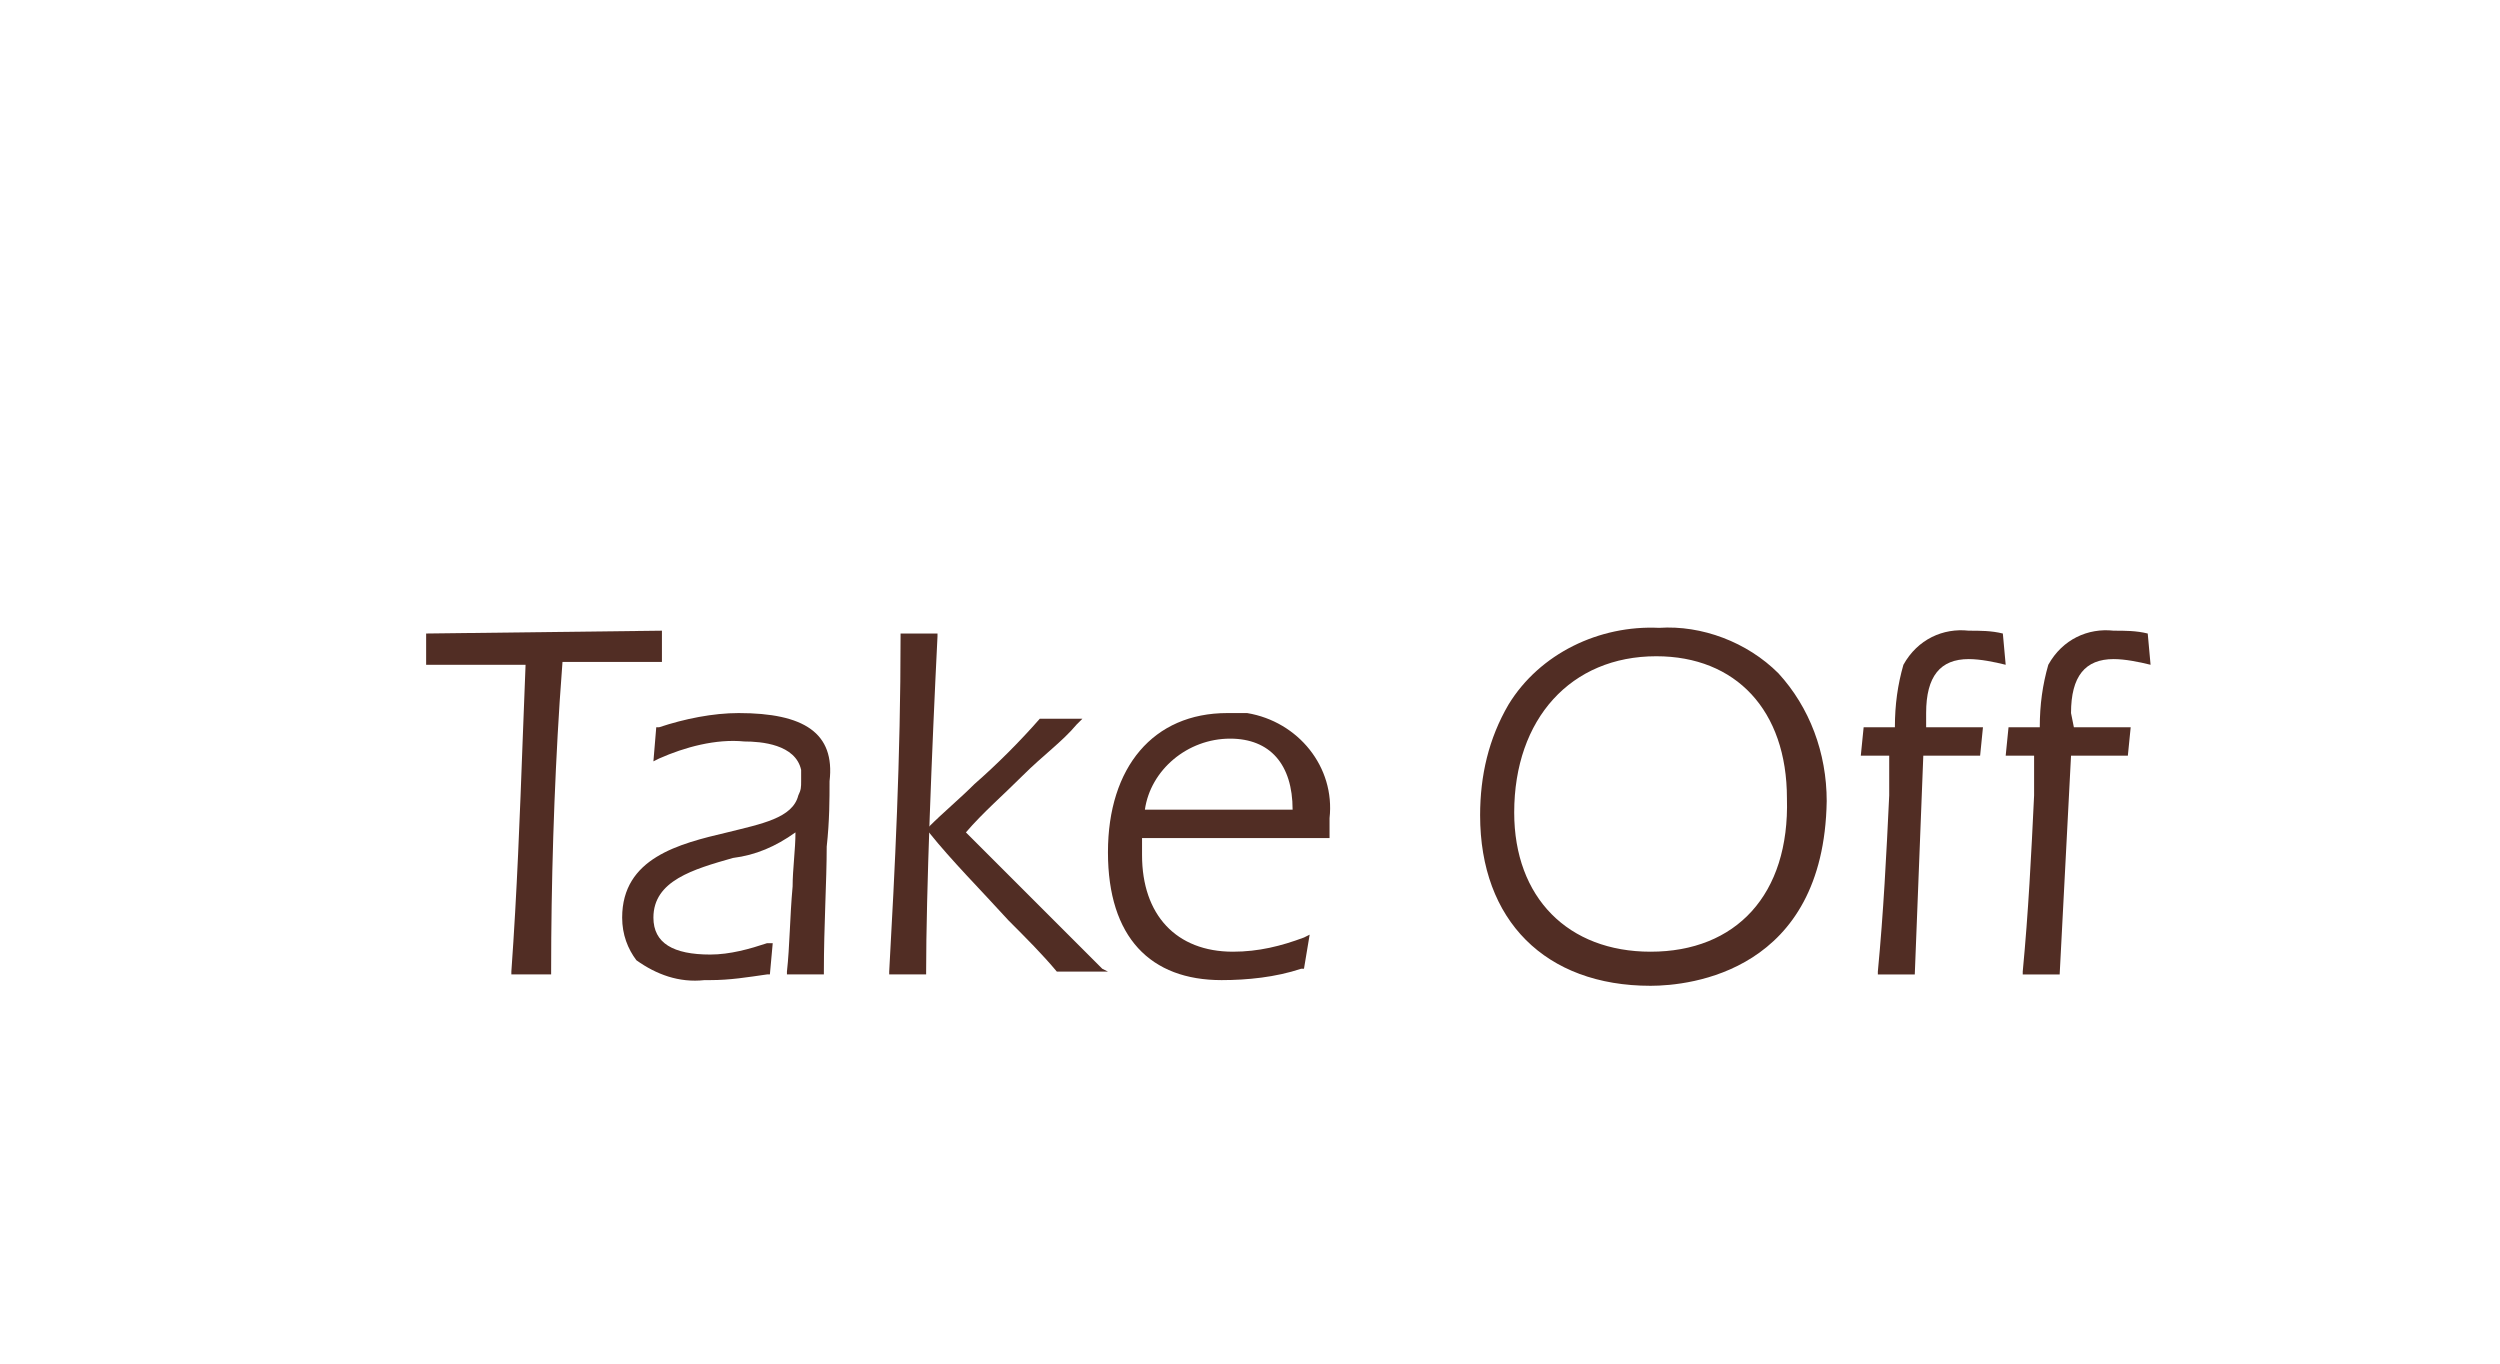 <svg xmlns="http://www.w3.org/2000/svg" xmlns:xlink="http://www.w3.org/1999/xlink" id="Layer_1" x="0px" y="0px" viewBox="0 0 88 48" style="enable-background:new 0 0 88 48;" xml:space="preserve"><style type="text/css">	.st0{fill:none;}	.st1{fill:#512D24;}</style><g id="Layer_2_1_">	<g id="Logo">		<rect y="0" class="st0" width="88" height="48"></rect>		<path class="st1" d="M15,22.3v1.1h0.1h1.3c0.5,0,1.2,0,2.1,0L18.4,26c-0.1,2.7-0.2,5.4-0.4,8.2v0.1h1.4v-0.1    c0-3.1,0.1-6.4,0.3-9.5l0.1-1.4c1.5,0,2.6,0,3.4,0h0.1l0-1.1L15,22.3z"></path>		<path class="st1" d="M26,25.1c-0.9,0-1.9,0.2-2.8,0.5h-0.1L23,26.8l0.2-0.1c0.9-0.4,2-0.7,3-0.6c0.6,0,1.8,0.1,2,1    c0,0.1,0,0.3,0,0.4c0,0.2,0,0.3-0.1,0.5c-0.2,0.8-1.3,1-2.5,1.3c-1.7,0.4-3.7,0.9-3.7,3c0,0.6,0.2,1.1,0.5,1.5    c0.7,0.5,1.5,0.8,2.4,0.7H25c0.7,0,1.3-0.1,2-0.2h0.1l0.1-1.1L27,33.2c-0.6,0.2-1.3,0.4-2,0.4c-1.3,0-2-0.4-2-1.3    c0-1.3,1.4-1.7,2.8-2.1c0.8-0.1,1.5-0.4,2.2-0.9c0,0.6-0.1,1.3-0.1,1.9c-0.1,1.1-0.1,2.1-0.2,3v0.1h1.3v-0.1    c0-1.6,0.1-3.2,0.1-4.4c0.1-0.9,0.1-1.7,0.1-2.3C29.4,25.8,28.3,25.1,26,25.1z"></path>		<path class="st1" d="M33,22.3h-1.3v0.1c0,4.3-0.2,8.2-0.4,11.8v0.1h1.3v-0.1c0-2.7,0.2-7.8,0.4-11.8L33,22.3z"></path>		<path class="st1" d="M38.8,34.1L37.7,33c-1.2-1.2-2.5-2.5-3.7-3.7c0.6-0.7,1.3-1.3,2-2s1.4-1.2,1.9-1.8l0.2-0.2h-1.5l0,0    c-0.7,0.8-1.5,1.6-2.3,2.3c-0.5,0.5-1.1,1-1.6,1.5l-0.1,0.1l0.1,0.1c0.8,1,1.8,2,2.8,3.1c0.6,0.6,1.2,1.2,1.7,1.8l0,0H39    L38.8,34.1z"></path>		<path class="st1" d="M46.8,29.5v-0.7c0.2-1.8-1.1-3.4-2.9-3.7c-0.2,0-0.5,0-0.7,0C40.6,25.1,39,27,39,30s1.5,4.5,4,4.5    c0.9,0,1.9-0.1,2.8-0.4h0.1l0.2-1.2L45.9,33c-0.8,0.3-1.6,0.5-2.5,0.5c-2,0-3.2-1.3-3.2-3.4c0-0.2,0-0.4,0-0.6L46.8,29.5z     M43.3,26c1.4,0,2.2,0.9,2.2,2.5h-5.2C40.5,27.1,41.8,26,43.3,26z"></path>		<path class="st1" d="M62.6,23.7c-1.1-1.1-2.7-1.7-4.2-1.6c-2.1-0.1-4.2,0.9-5.3,2.7c-0.7,1.2-1,2.5-1,3.9c0,3.7,2.3,6,6,6    c1.4,0,6.1-0.5,6.2-6.5C64.3,26.5,63.7,24.9,62.6,23.7z M58.1,33.5c-2.9,0-4.8-1.9-4.8-4.9c0-3.3,2-5.5,5-5.5c2.8,0,4.6,1.9,4.6,5    C63,31.5,61.1,33.5,58.1,33.5z"></path>		<path class="st1" d="M67.8,25.1c0-1.3,0.5-1.9,1.5-1.9c0.4,0,0.9,0.1,1.3,0.2l-0.1-1.1c-0.4-0.1-0.8-0.1-1.2-0.1    c-0.9-0.1-1.8,0.3-2.3,1.2c-0.2,0.7-0.3,1.4-0.3,2.2h-1.1l-0.1,1h1l0,1.4c-0.1,2.1-0.2,4.1-0.4,6.2v0.1h1.3l0.3-7.7h2l0.1-1h-2    L67.8,25.1z"></path>		<path class="st1" d="M72.9,25.1c0-1.3,0.5-1.9,1.5-1.9c0.4,0,0.9,0.1,1.3,0.2l-0.1-1.1c-0.4-0.1-0.8-0.1-1.2-0.1    c-0.9-0.1-1.8,0.3-2.3,1.2c-0.2,0.7-0.3,1.4-0.3,2.2h-1.1l-0.1,1h1l0,1.4c-0.1,2.1-0.2,4.1-0.4,6.2v0.1h1.3l0.4-7.7h2l0.1-1h-2    L72.9,25.1z"></path>	</g></g></svg>